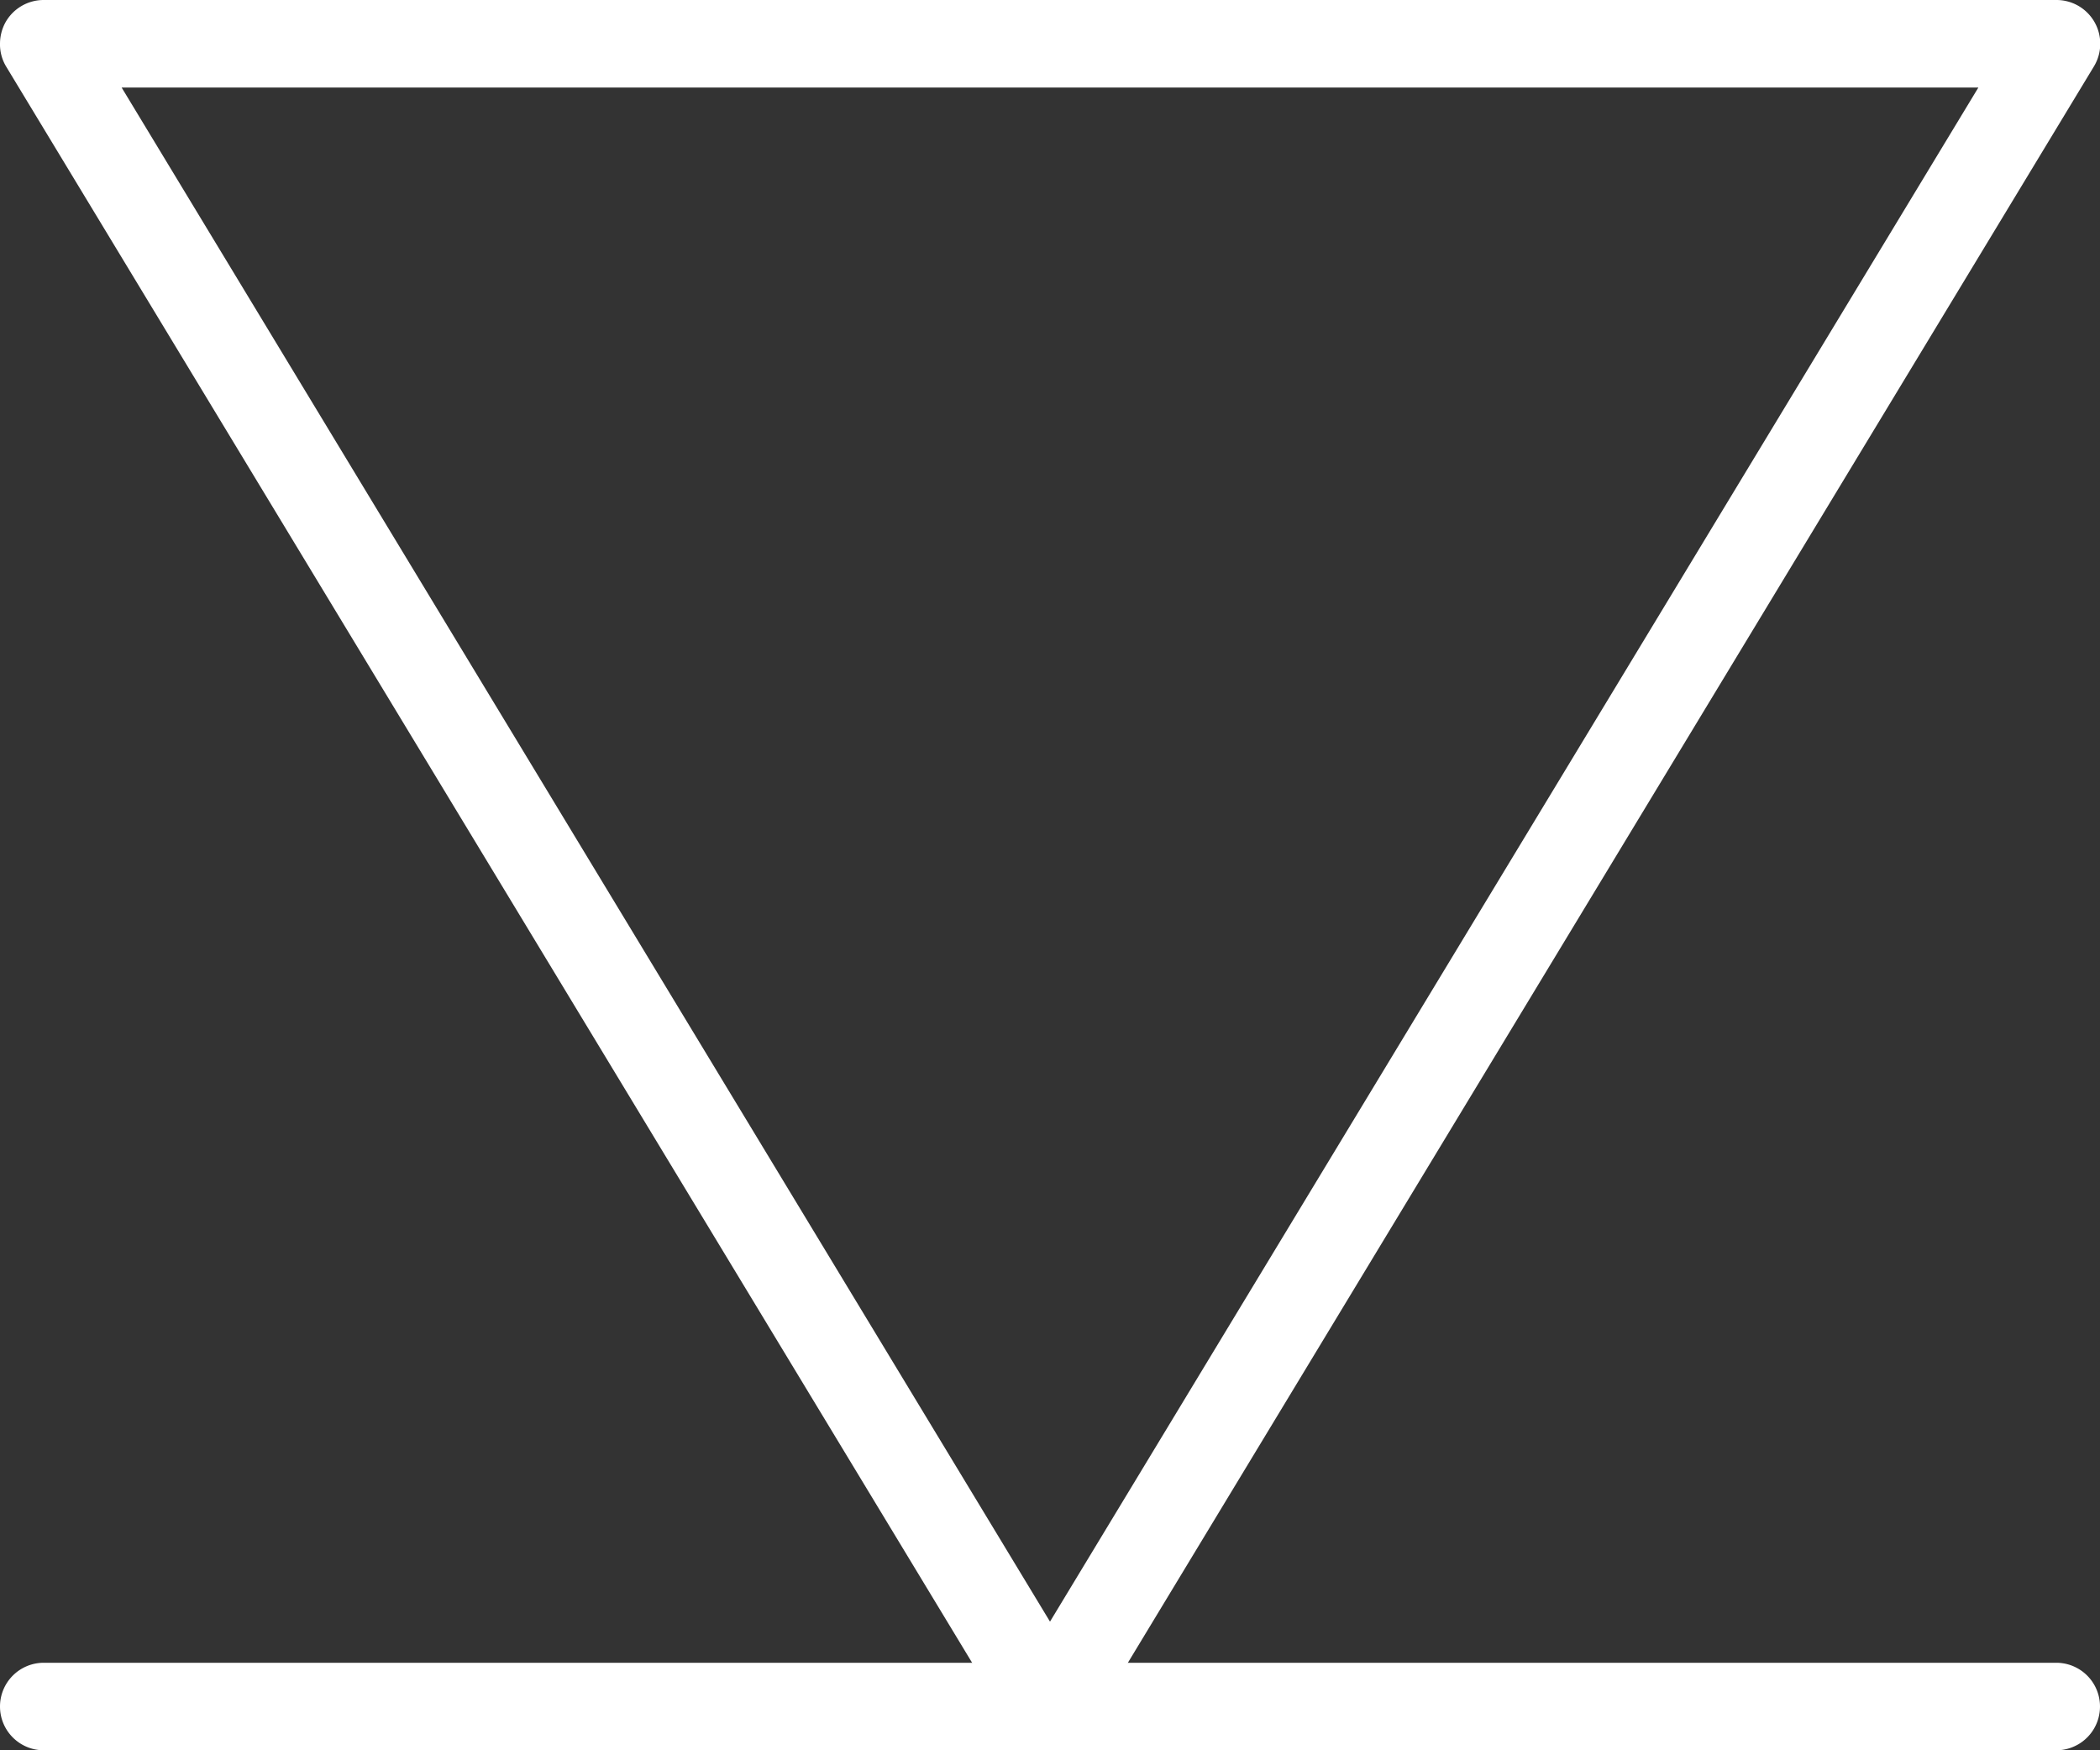 <svg xmlns="http://www.w3.org/2000/svg" viewBox="0 0 24 20"><rect x="0" y="0" width="24" height="20" fill="#333333" stroke="none"/><defs><style>.cls-1{fill:#fff;}</style></defs><title>Vers Bas Blanc</title><g id="Calque_2" data-name="Calque 2"><g id="Calque_1-2" data-name="Calque 1"><g id="Calque_2-2" data-name="Calque 2"><g id="Calque_1-2-2" data-name="Calque 1-2"><path class="cls-1" d="M0,.5A.51.51,0,0,1,.06.26.5.5,0,0,1,.5,0h23a.5.5,0,0,1,.43.76l-11.5,19a.5.5,0,0,1-.86,0L.07.76A.49.49,0,0,1,0,.5ZM22.61,1H1.39L12,18.53Z"/><path class="cls-1" d="M0,19.5A.5.5,0,0,1,.5,19h23a.5.5,0,0,1,0,1H.5A.5.5,0,0,1,0,19.5Z"/></g></g></g></g></svg>